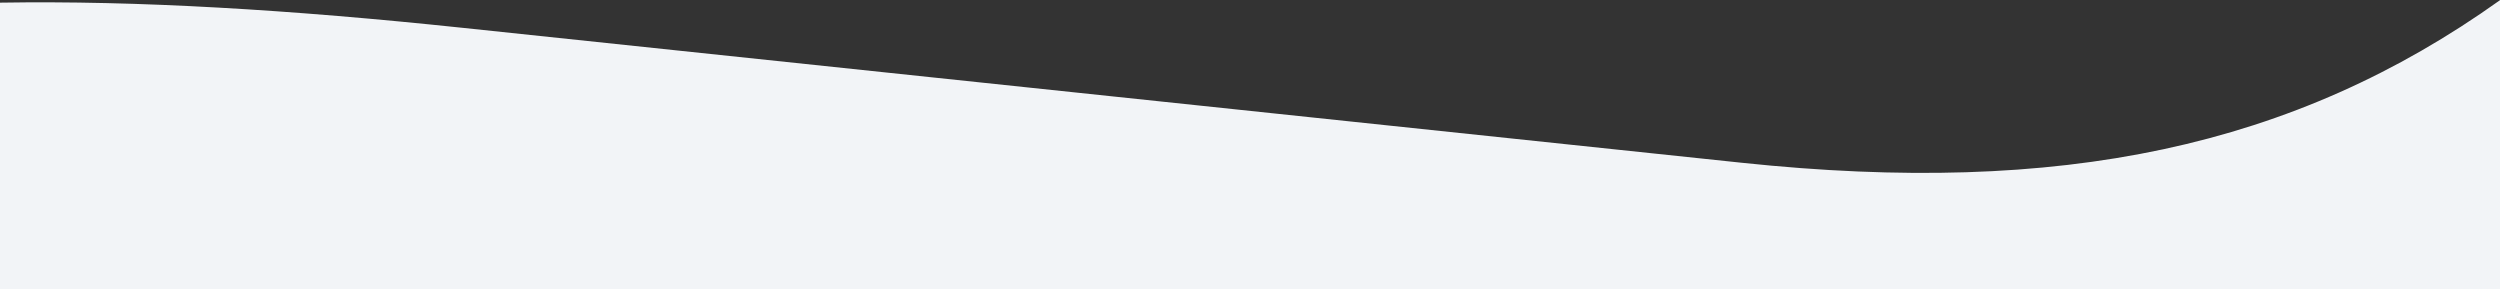 <svg xmlns="http://www.w3.org/2000/svg" width="1366" height="158" viewBox="0 0 1366 158" fill="none"><rect x="0" y="0" width="1366" height="158" fill="#333333" stroke="none"/><path fill-rule="evenodd" clip-rule="evenodd" d="M0 1.449C75.145 0.224 159.182 5.322 253.2 15.25L951.76 88.94C1126.17 107.331 1253.3 80.496 1366 0.097V157.914L0 157.98L0 1.449Z" fill="#F2F4F7"></path></svg>